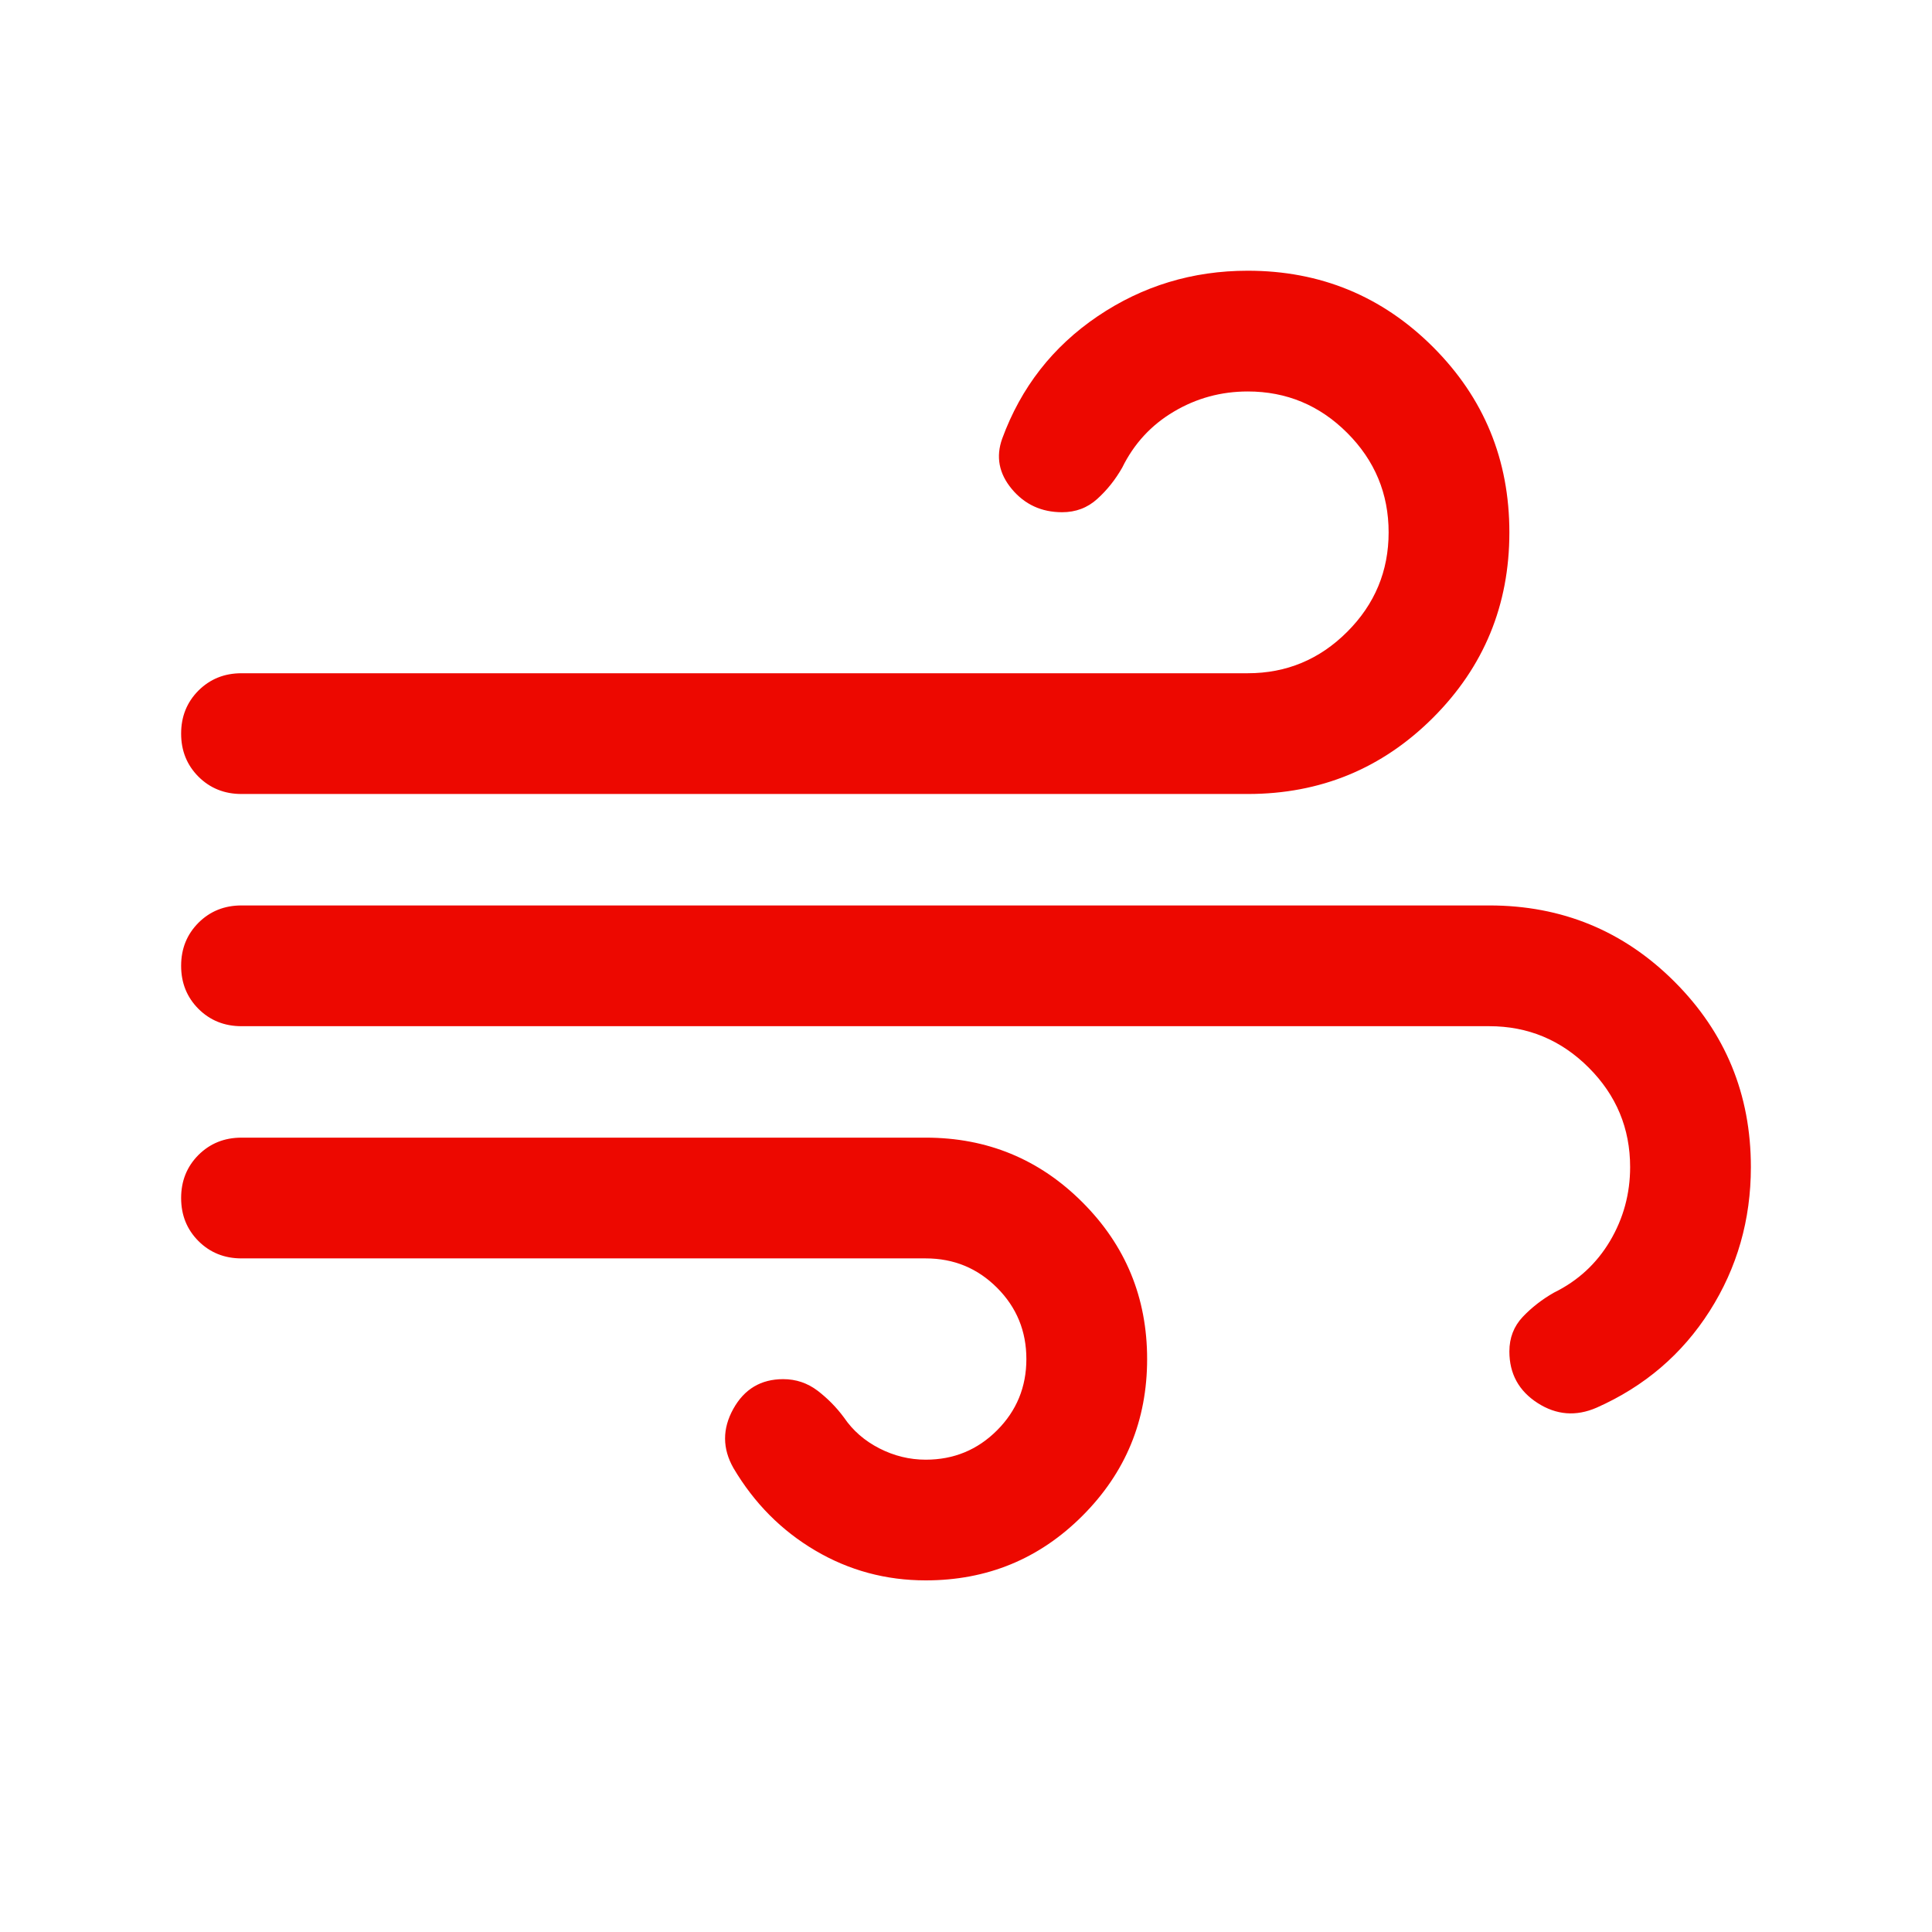 <?xml version="1.0" encoding="UTF-8"?> <svg xmlns="http://www.w3.org/2000/svg" width="32" height="32" viewBox="0 0 32 32" fill="none"><path d="M15.333 26.176C14.674 26.176 14.064 26.012 13.504 25.682C12.944 25.352 12.492 24.897 12.149 24.317C11.964 23.993 11.963 23.666 12.145 23.337C12.327 23.008 12.603 22.843 12.972 22.843C13.184 22.843 13.373 22.907 13.54 23.033C13.706 23.16 13.853 23.308 13.979 23.479C14.125 23.694 14.32 23.864 14.564 23.989C14.808 24.114 15.065 24.177 15.333 24.177C15.797 24.177 16.19 24.015 16.514 23.691C16.838 23.367 17 22.973 17 22.51C17 22.047 16.838 21.653 16.514 21.329C16.19 21.005 15.797 20.843 15.333 20.843H4C3.716 20.843 3.479 20.747 3.287 20.556C3.096 20.364 3 20.127 3 19.843C3 19.559 3.096 19.322 3.287 19.13C3.479 18.939 3.716 18.843 4 18.843H15.333C16.35 18.843 17.216 19.2 17.929 19.914C18.643 20.628 19 21.493 19 22.51C19 23.527 18.643 24.392 17.929 25.106C17.216 25.82 16.35 26.176 15.333 26.176ZM4 13.151C3.716 13.151 3.479 13.055 3.287 12.864C3.096 12.672 3 12.435 3 12.151C3 11.867 3.096 11.63 3.287 11.438C3.479 11.247 3.716 11.151 4 11.151H20.667C21.308 11.151 21.857 10.922 22.314 10.465C22.771 10.008 23 9.459 23 8.818C23 8.177 22.771 7.627 22.314 7.17C21.857 6.713 21.308 6.484 20.667 6.484C20.226 6.484 19.817 6.595 19.442 6.818C19.067 7.04 18.782 7.349 18.587 7.746C18.474 7.944 18.337 8.117 18.174 8.264C18.012 8.411 17.818 8.484 17.592 8.484C17.251 8.484 16.973 8.356 16.759 8.1C16.545 7.843 16.492 7.565 16.6 7.264C16.911 6.416 17.438 5.741 18.181 5.238C18.924 4.736 19.752 4.484 20.667 4.484C21.87 4.484 22.893 4.906 23.736 5.748C24.579 6.591 25 7.614 25 8.818C25 10.021 24.579 11.044 23.736 11.887C22.893 12.729 21.87 13.151 20.667 13.151H4ZM26.446 23.315C26.104 23.464 25.778 23.438 25.467 23.238C25.156 23.038 25 22.753 25 22.384C25 22.159 25.074 21.968 25.221 21.812C25.368 21.657 25.54 21.523 25.738 21.41C26.135 21.215 26.444 20.93 26.667 20.555C26.889 20.18 27 19.771 27 19.33C27 18.689 26.771 18.14 26.314 17.683C25.857 17.226 25.308 16.997 24.667 16.997H4C3.716 16.997 3.479 16.901 3.287 16.71C3.096 16.518 3 16.281 3 15.997C3 15.713 3.096 15.476 3.287 15.284C3.479 15.093 3.716 14.997 4 14.997H24.667C25.87 14.997 26.893 15.418 27.736 16.261C28.579 17.104 29 18.127 29 19.33C29 20.204 28.773 20.998 28.318 21.714C27.863 22.429 27.239 22.963 26.446 23.315Z" fill="#ED0800"></path></svg> 